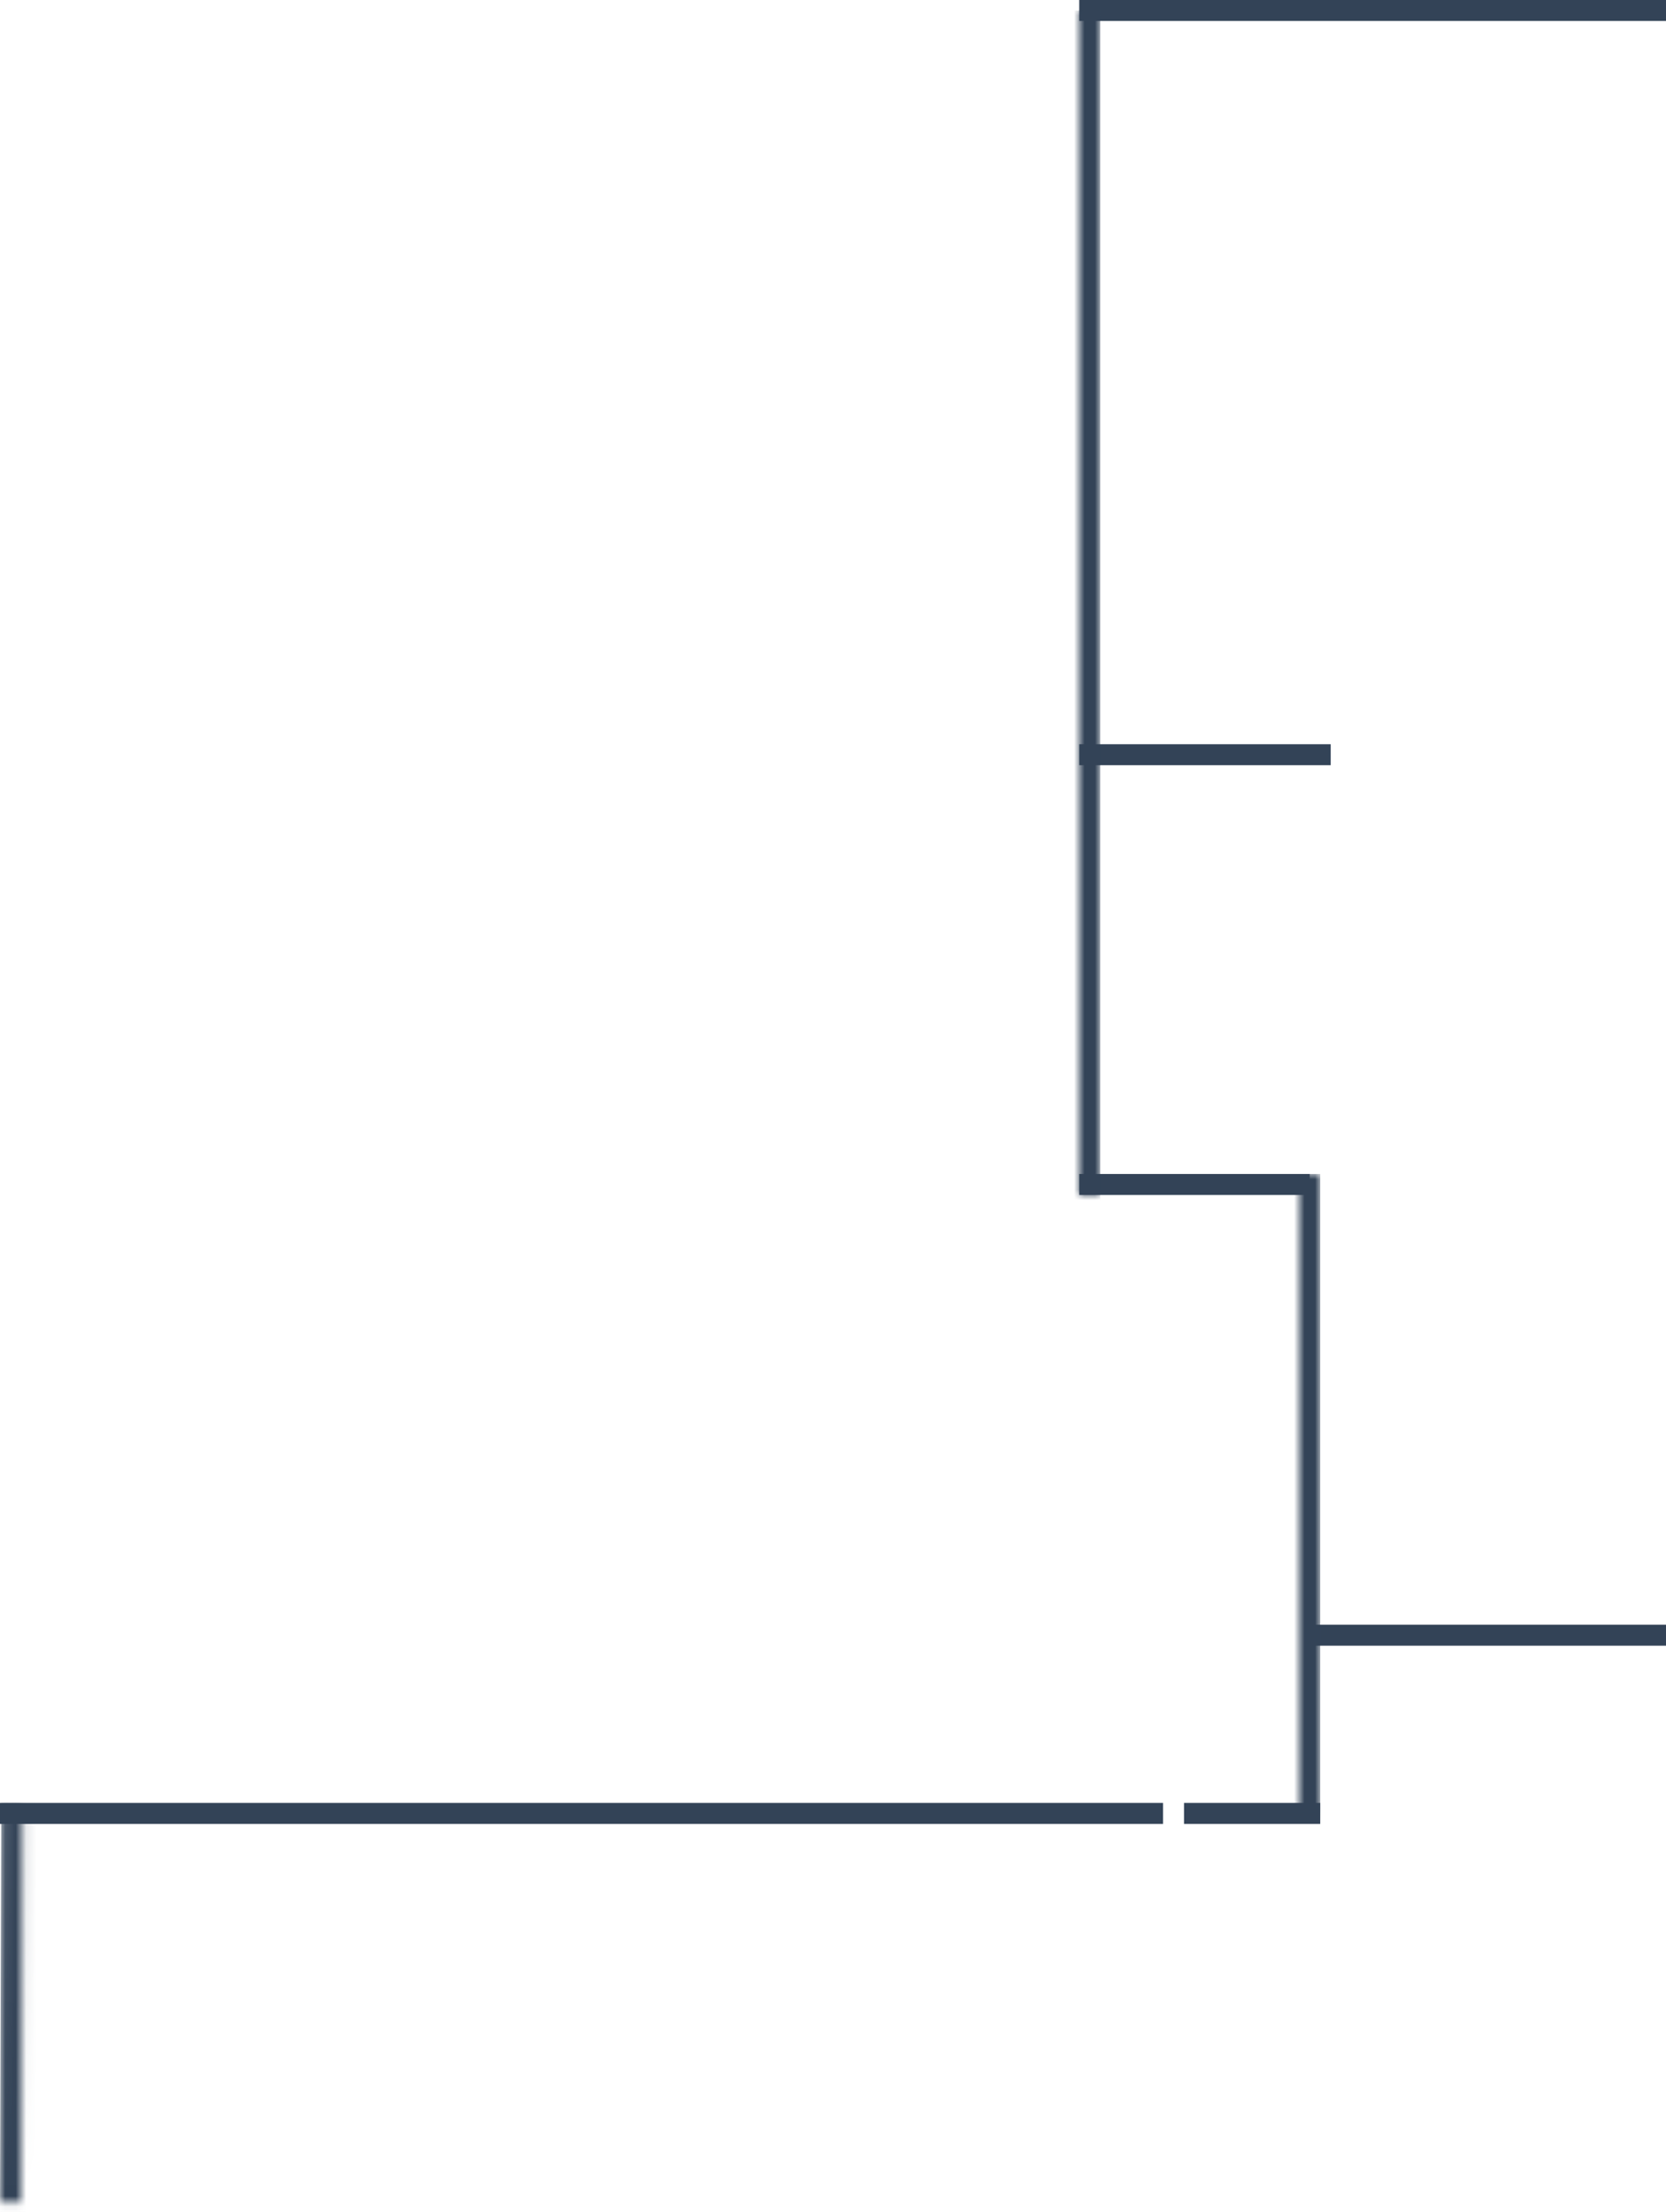 <?xml version="1.0" encoding="UTF-8"?> <svg xmlns="http://www.w3.org/2000/svg" width="159" height="211" viewBox="0 0 159 211" fill="none"> <rect x="125" y="155" width="34" height="2" fill="#334357"></rect> <rect x="103" y="71" width="24" height="2" fill="#334357"></rect> <rect x="103" width="56" height="2" fill="#334357"></rect> <rect x="103" y="112" width="22" height="2" fill="#334357"></rect> <mask id="path-5-inside-1_384_3398" fill="white"> <path d="M126 112H124V173H126V112Z"></path> </mask> <path d="M124 173V175H122V173H124ZM126 112V173H122V112H126ZM124 171H126V175H124V171Z" fill="#334357" mask="url(#path-5-inside-1_384_3398)"></path> <mask id="path-7-inside-2_384_3398" fill="white"> <path d="M105 1L103 1L103 114H105L105 1Z"></path> </mask> <path d="M103 114V116H101V114H103ZM105 1L105 114H101L101 1L105 1ZM103 112H105V116H103V112Z" fill="#334357" mask="url(#path-7-inside-2_384_3398)"></path> <rect x="113" y="172" width="13" height="2" fill="#334357"></rect> <rect y="172" width="111" height="2" fill="#334357"></rect> <mask id="path-11-inside-3_384_3398" fill="white"> <path d="M0.126 172L2.126 172.007L2 210.043L-0 210.036L0.126 172Z"></path> </mask> <path d="M2 210.043L1.993 212.043L3.993 212.049L4 210.049L2 210.043ZM0.126 172L-0 210.036L4 210.049L4.126 172.013L0.126 172ZM2.007 208.043L0.007 208.036L-0.007 212.036L1.993 212.043L2.007 208.043Z" fill="#334357" mask="url(#path-11-inside-3_384_3398)"></path> </svg>

